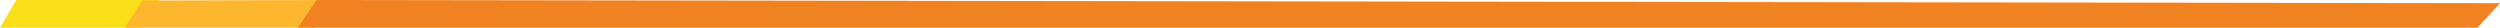 <svg width="361" height="4" viewBox="0 0 361 4" fill="none" xmlns="http://www.w3.org/2000/svg">
<path d="M23 0L20.257 4H0L2.345 0H23Z" fill="#FADE17"/>
<path d="M48 0L45.391 4H18L20.544 0.077L48 0Z" fill="#FCB72E"/>
<path d="M361 0.462L357.75 4H43L45.709 0L361 0.462Z" fill="#F18222"/>
</svg>
